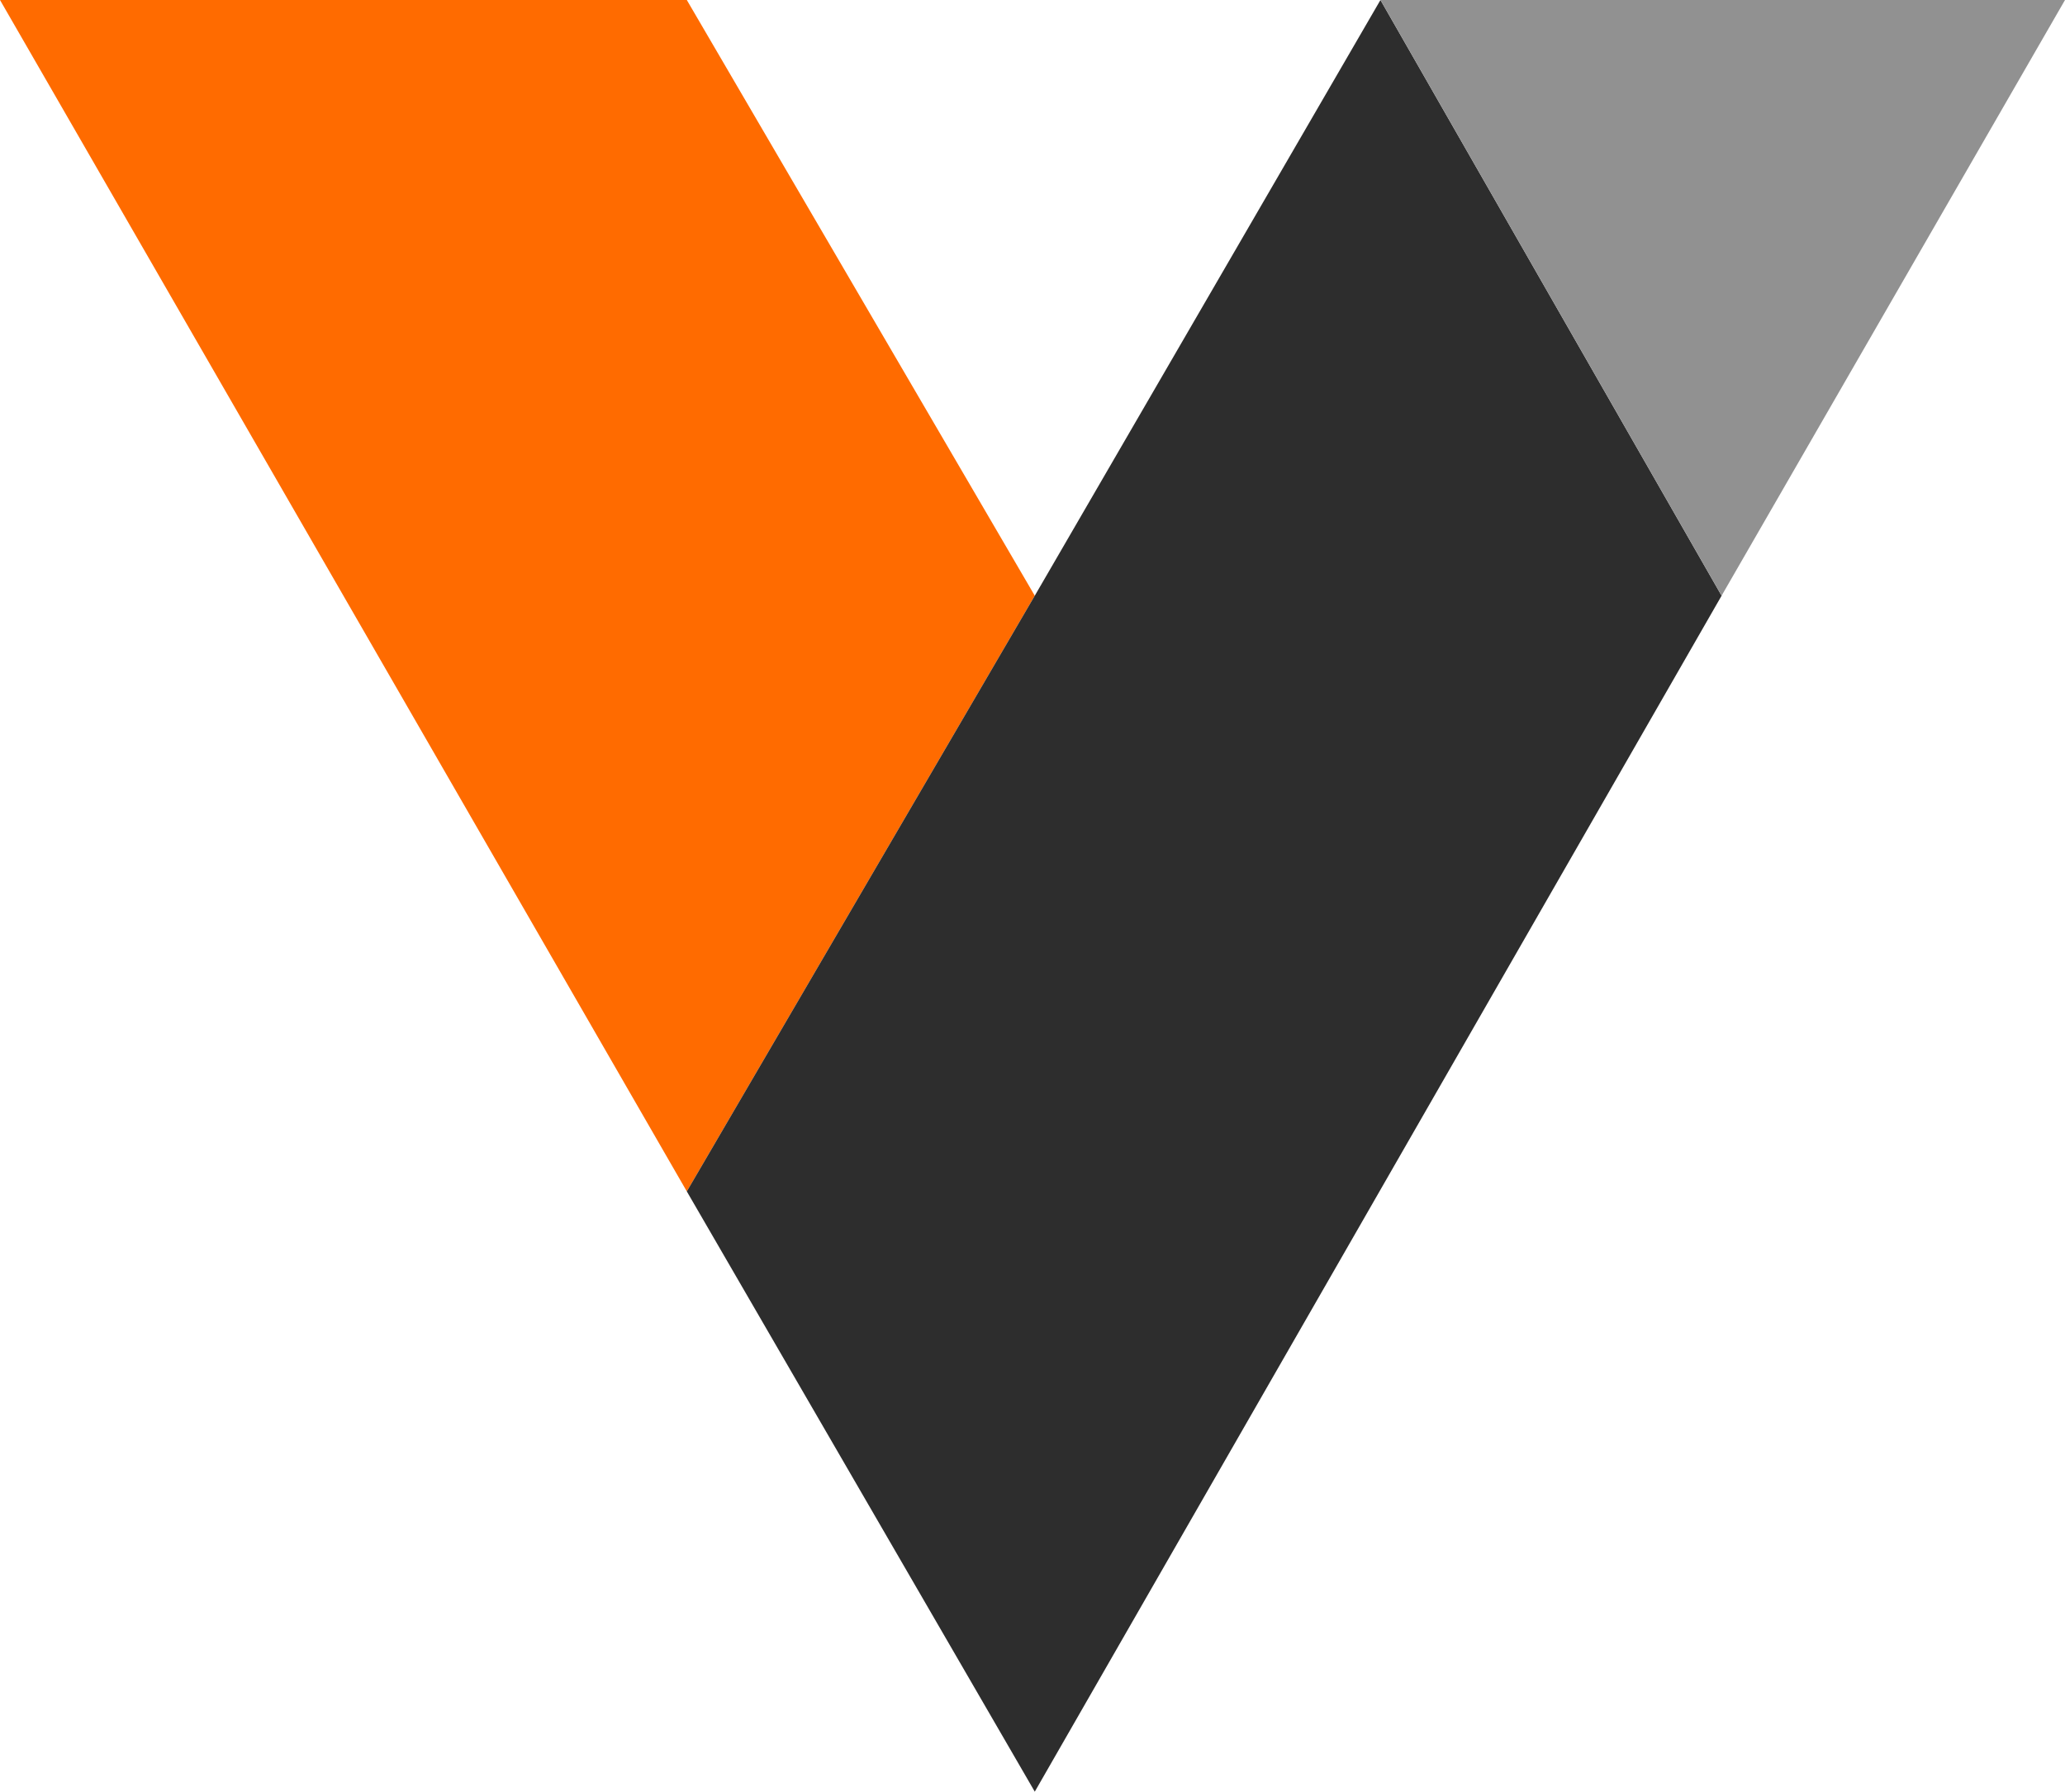 <svg width="454" height="394" viewBox="0 0 454 394" fill="none" xmlns="http://www.w3.org/2000/svg">
<path d="M151 0H0L151 262L227.5 131L151 0Z" fill="#FF6B00"/>
<path d="M151 262L227.5 131L303.5 0L378.5 131L227.5 394L151 262Z" fill="#2D2D2D"/>
<path d="M454 0L378.5 131L303.5 0H454Z" fill="#919191"/>
</svg>
